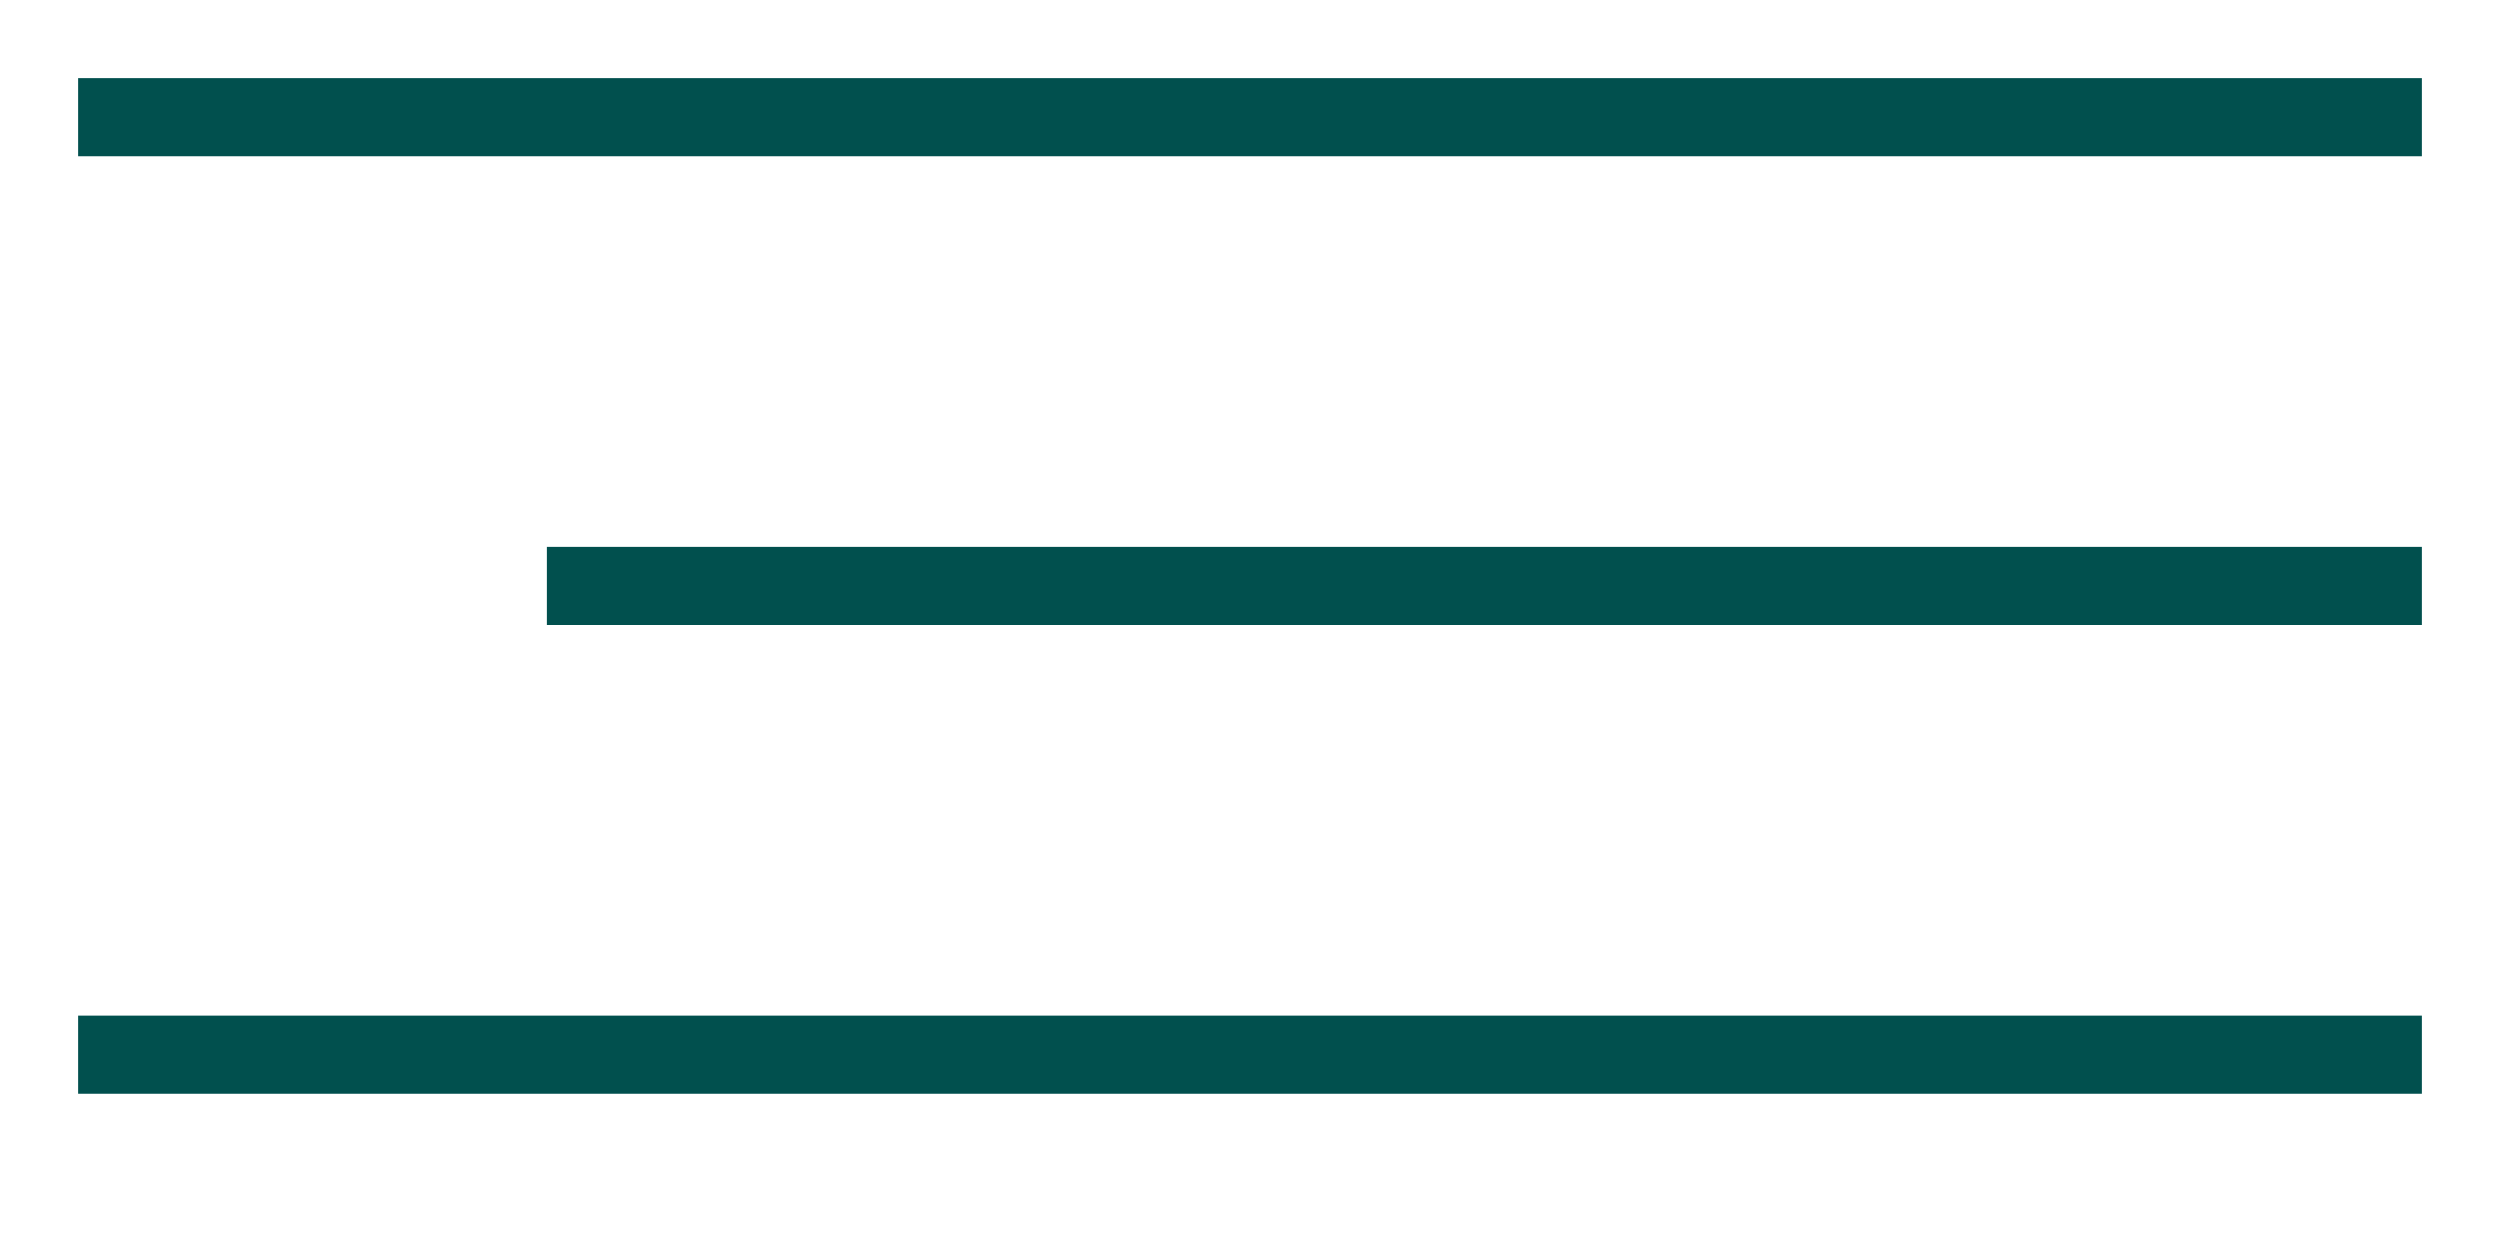 <?xml version="1.0" encoding="UTF-8"?> <svg xmlns="http://www.w3.org/2000/svg" width="32" height="16" viewBox="0 0 32 16" fill="none"><line x1="1" y1="1.5" x2="31" y2="1.5" stroke="#01504E"></line><line x1="7" y1="7.5" x2="31" y2="7.5" stroke="#01504E"></line><line x1="1" y1="13.5" x2="31" y2="13.5" stroke="#01504E"></line></svg> 
